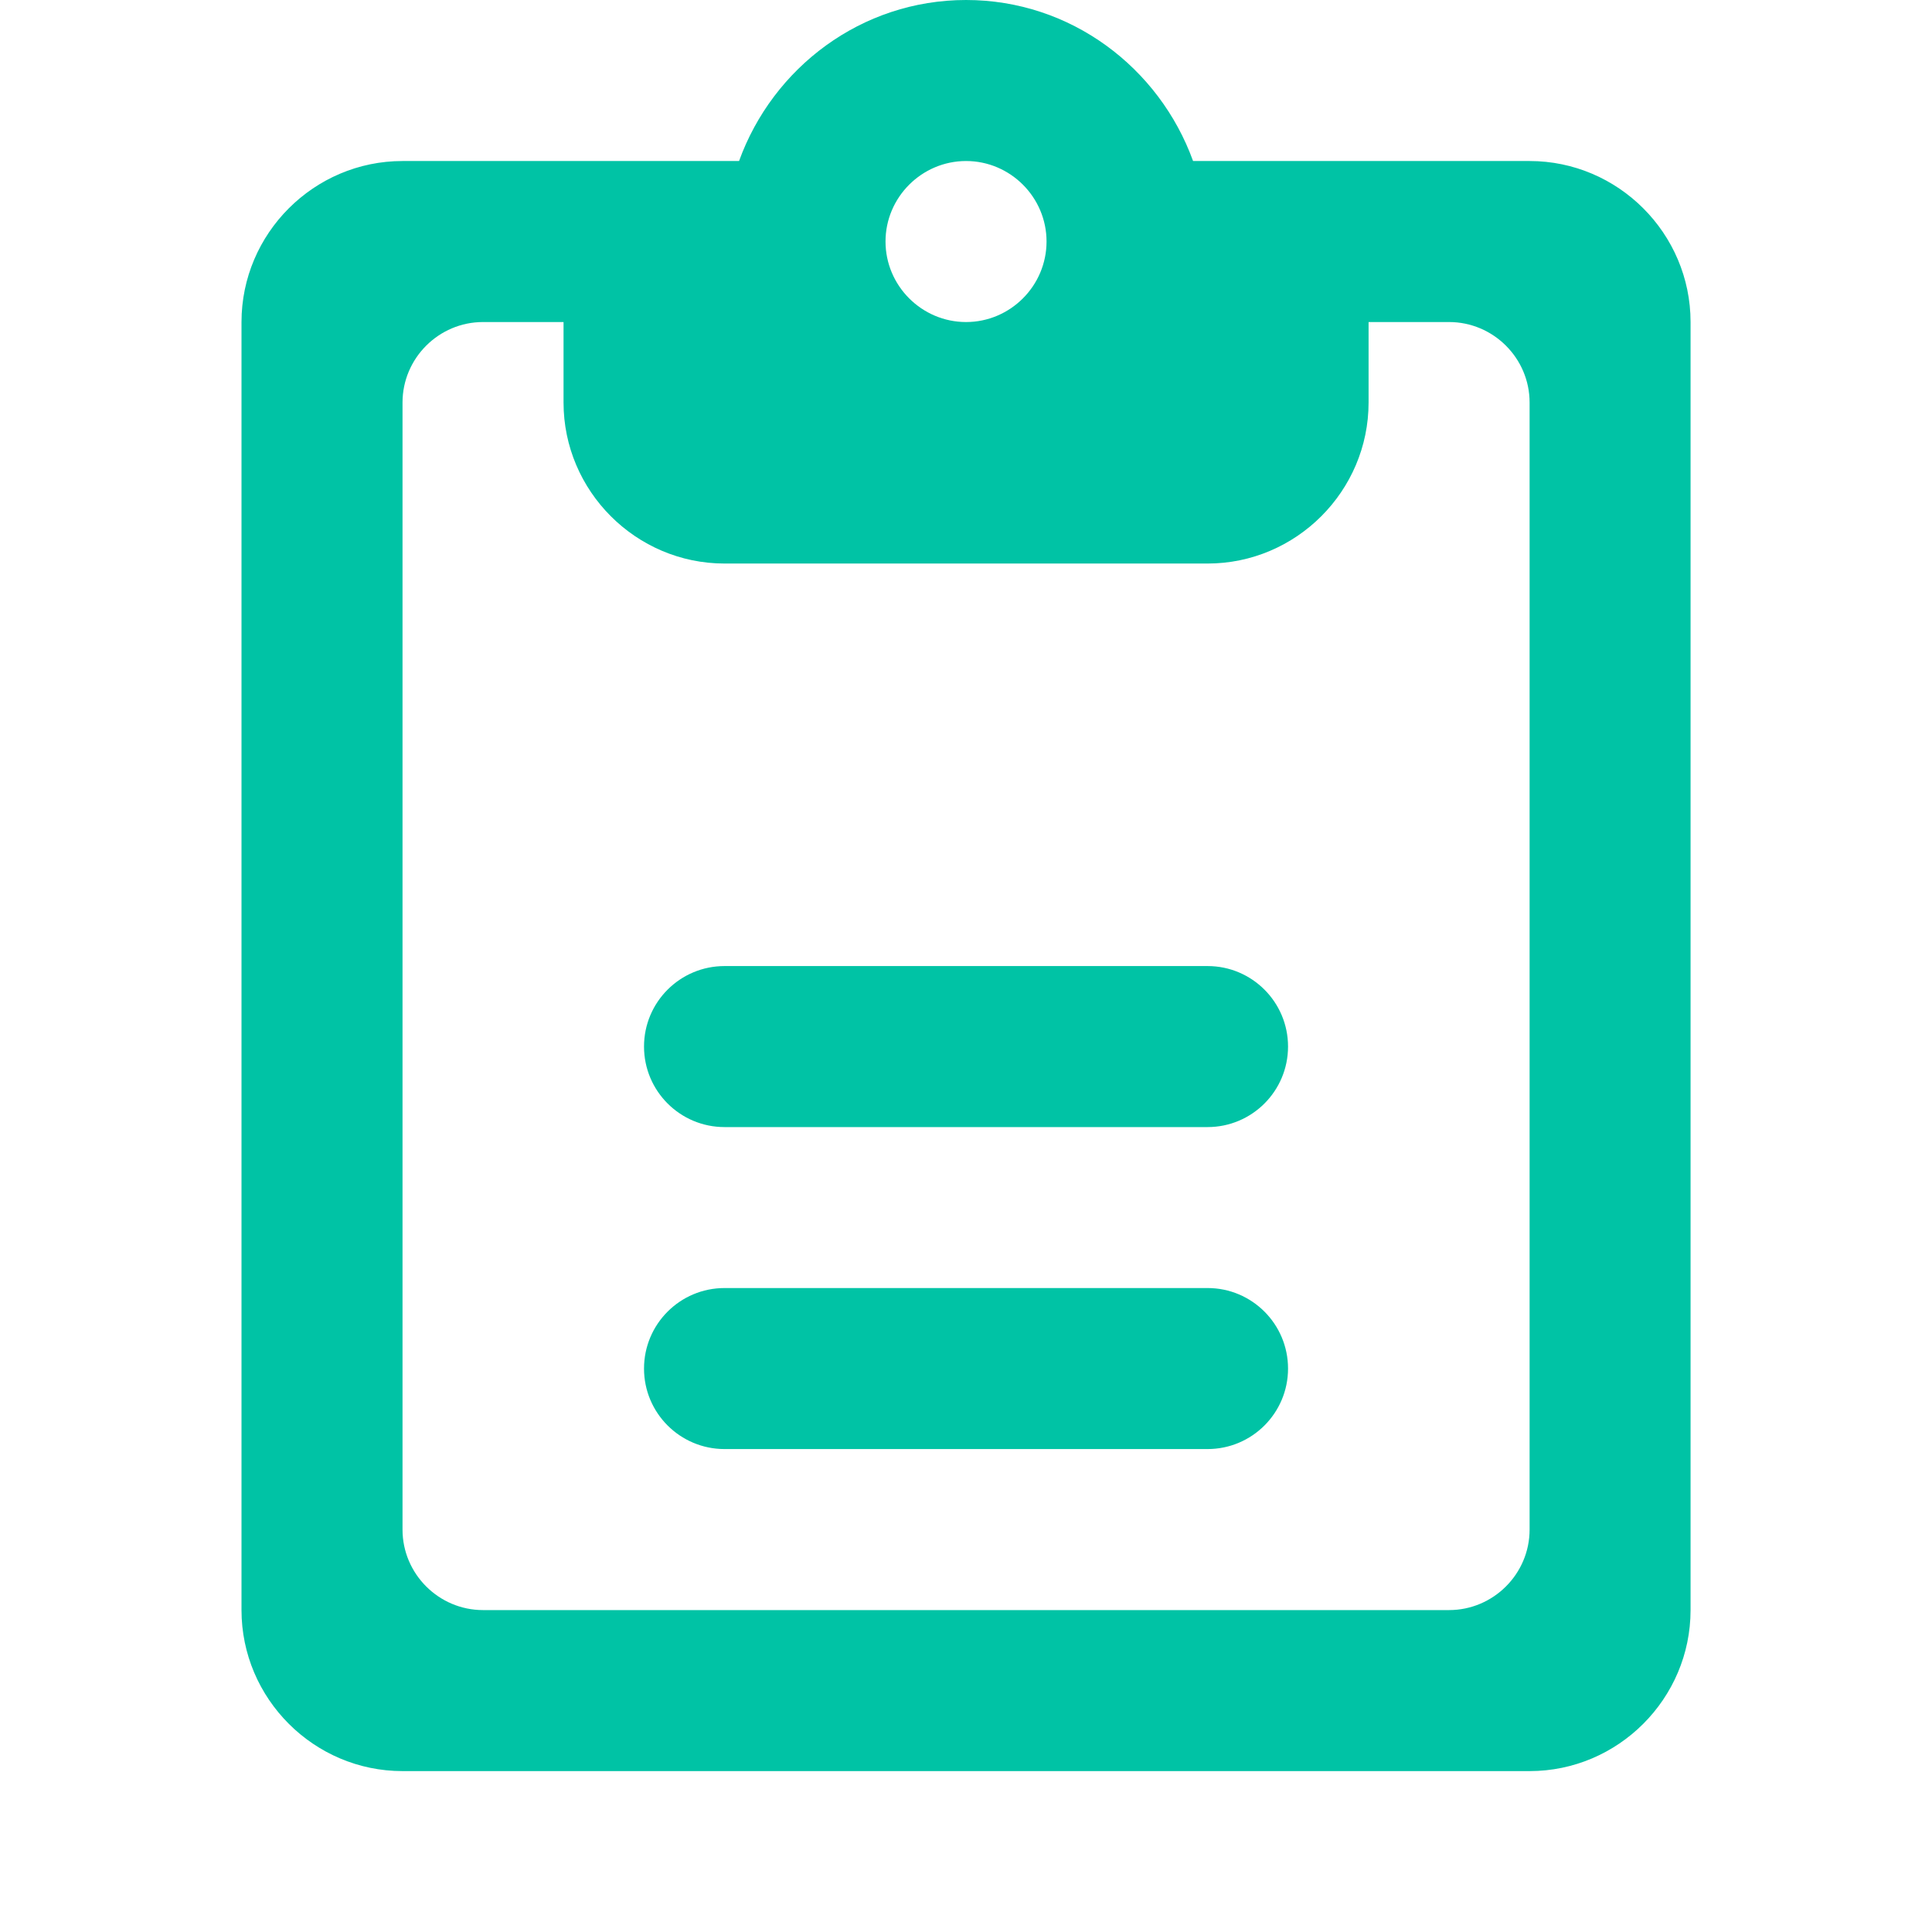 <svg width="32" height="32" viewBox="0 0 32 32" fill="none" xmlns="http://www.w3.org/2000/svg">
<g clip-path="url(#clip0_1860_10163)">
<g clip-path="url(#clip1_1860_10163)">
<path d="M19.761 2.667H25.335C26.801 2.667 28.001 3.867 28.001 5.334V26.668C28.001 28.135 26.801 29.335 25.335 29.335H6.667C5.2 29.335 4 28.135 4 26.668V5.334C4 3.867 5.2 2.667 6.667 2.667H12.241C12.801 1.12 14.267 0 16.001 0C17.734 0 19.201 1.12 19.761 2.667ZM17.334 4C17.334 3.267 16.734 2.667 16.001 2.667C15.268 2.667 14.667 3.267 14.667 4C14.667 4.734 15.268 5.334 16.001 5.334C16.734 5.334 17.334 4.734 17.334 4ZM6.667 25.335C6.667 26.068 7.267 26.668 8 26.668H24.001C24.735 26.668 25.335 26.068 25.335 25.335V6.667C25.335 5.934 24.735 5.334 24.001 5.334H22.668V6.667C22.668 8.134 21.468 9.334 20.001 9.334H12.001C10.534 9.334 9.334 8.134 9.334 6.667V5.334H8C7.267 5.334 6.667 5.934 6.667 6.667V25.335ZM10.667 17.334C10.667 16.598 11.264 16.001 12.001 16.001H20.001C20.737 16.001 21.334 16.598 21.334 17.334C21.334 18.071 20.737 18.668 20.001 18.668H12.001C11.264 18.668 10.667 18.071 10.667 17.334ZM10.667 22.668C10.667 21.931 11.264 21.334 12.001 21.334H20.001C20.737 21.334 21.334 21.931 21.334 22.668C21.334 23.404 20.737 24.001 20.001 24.001H12.001C11.264 24.001 10.667 23.404 10.667 22.668Z" fill="#00C3A5"/>
</g>
</g>
<defs>
<clipPath id="clip0_1860_10163">
<rect width="32.002" height="32.002" fill="white"/>
</clipPath>
<clipPath id="clip1_1860_10163">
<rect width="32.002" height="32.002" fill="white"/>
</clipPath>
</defs>
</svg>
